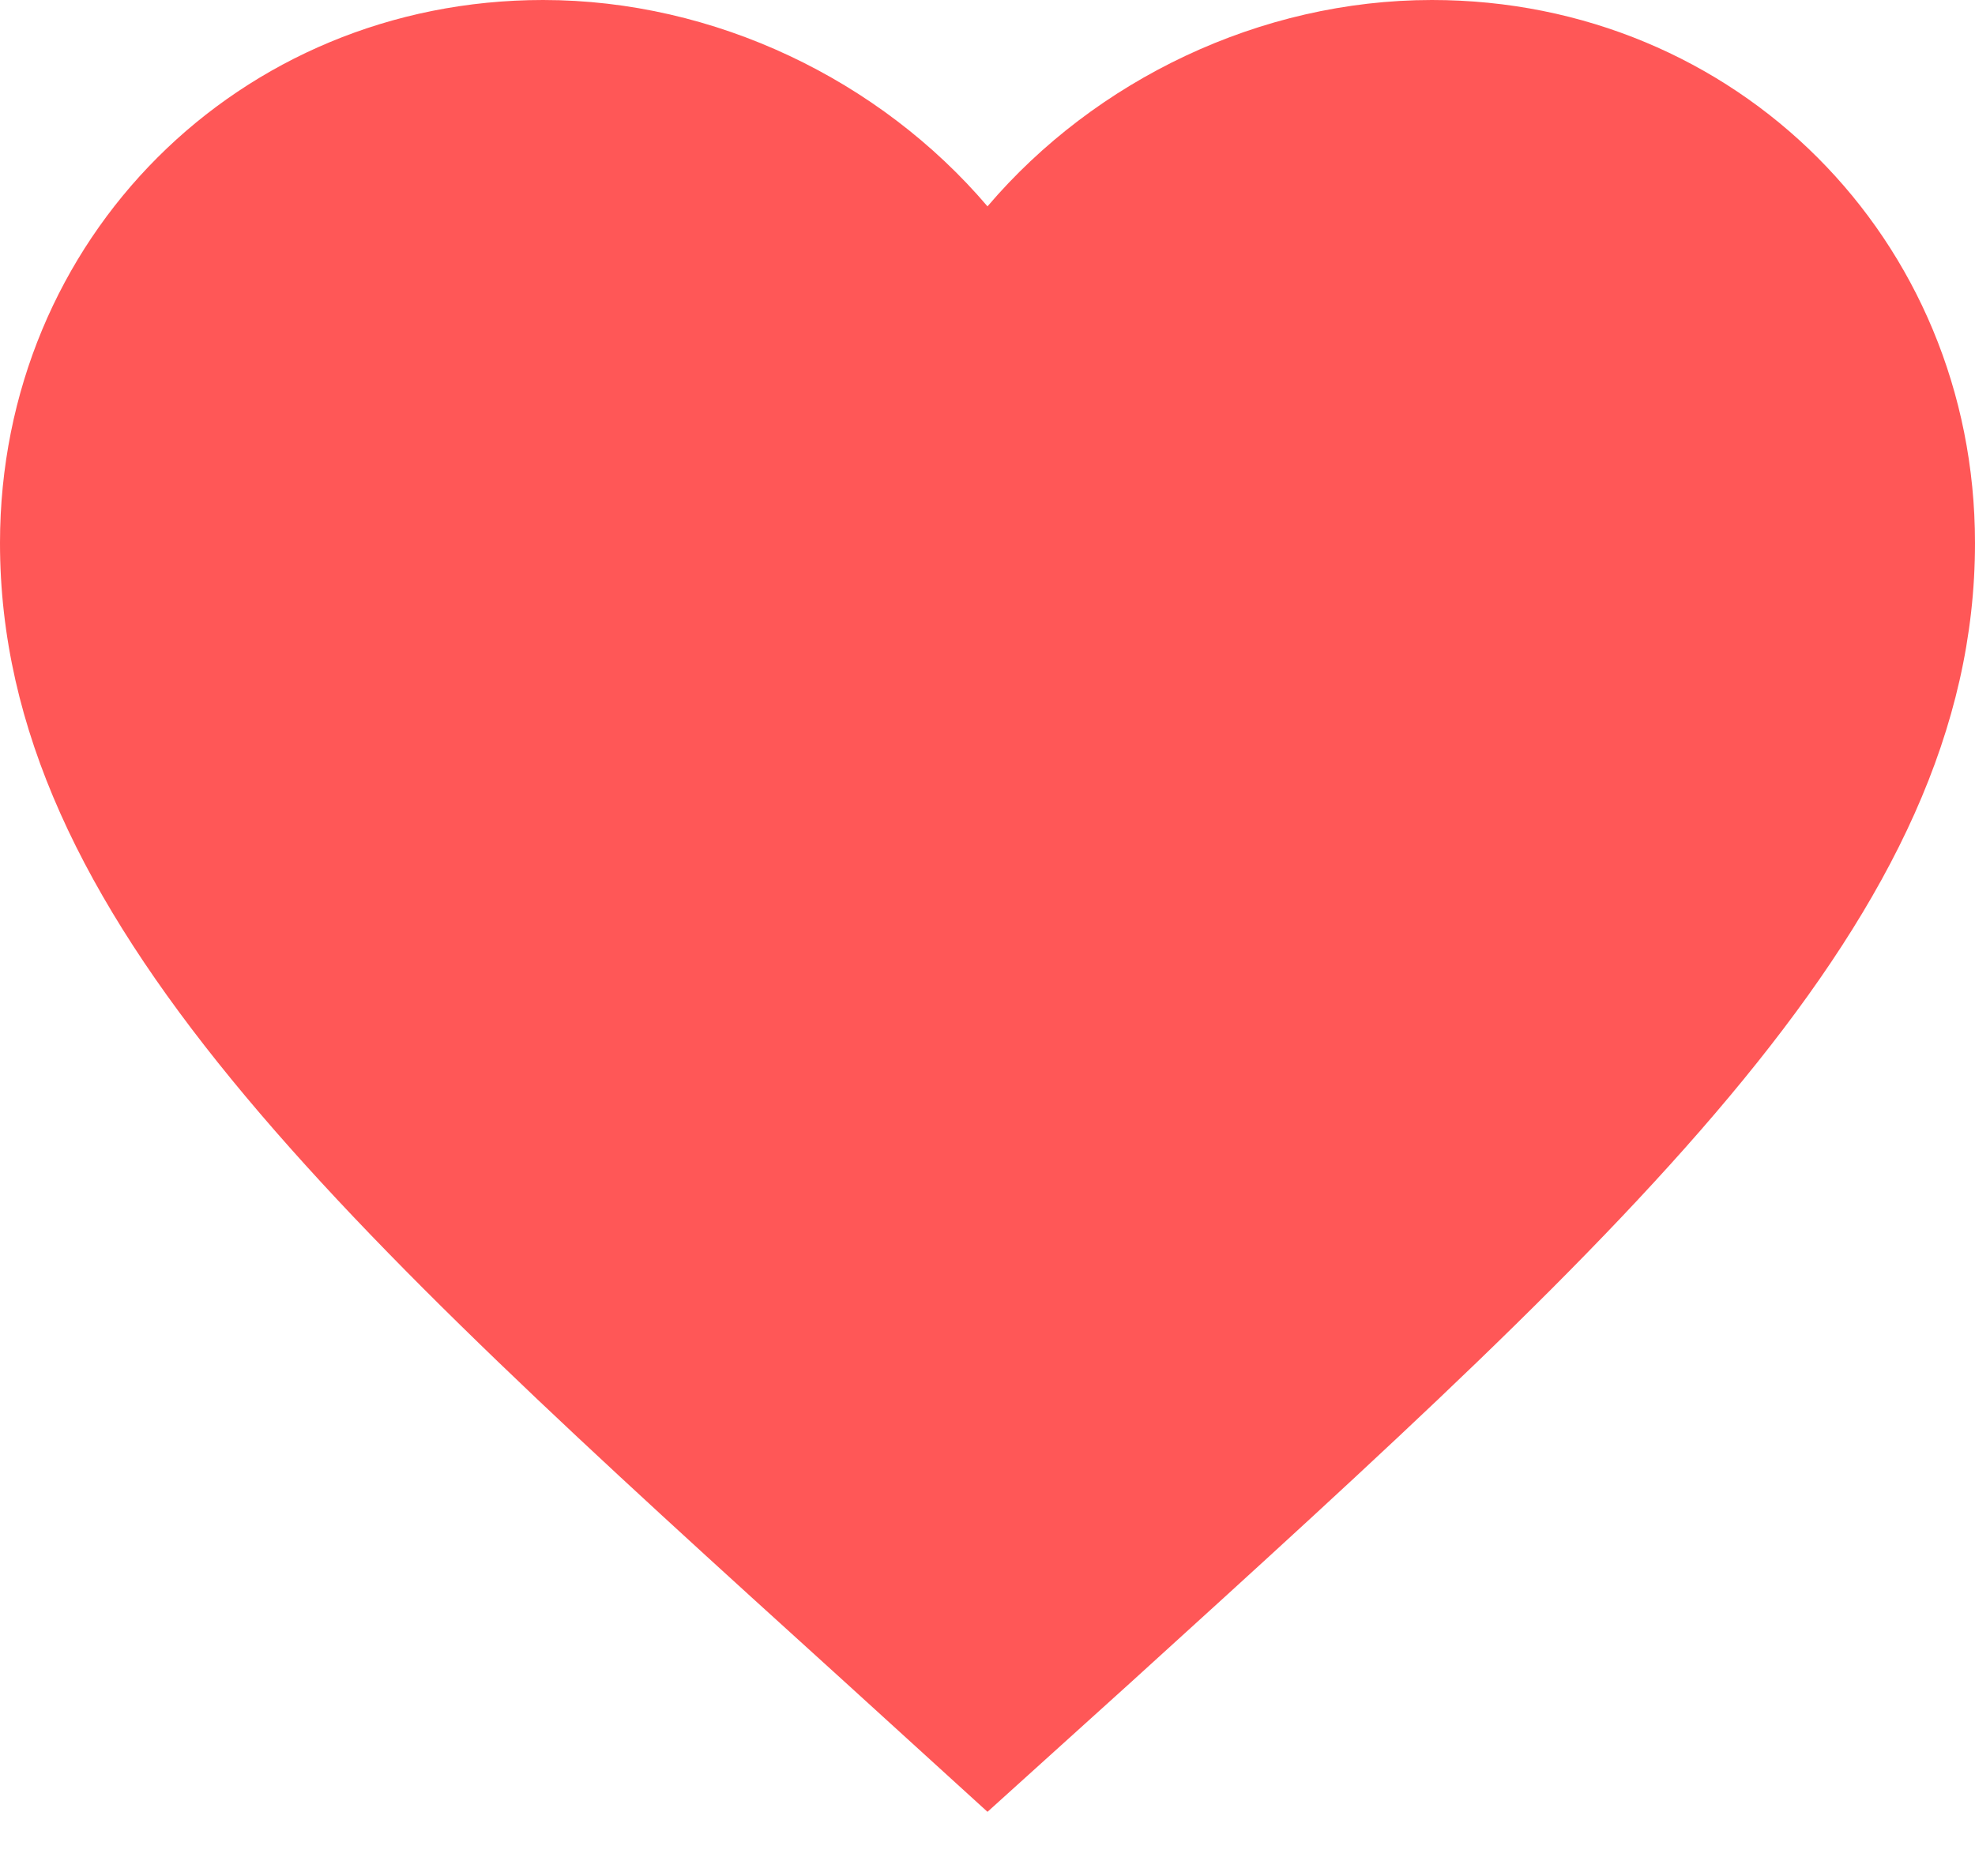 <?xml version="1.0" encoding="UTF-8" standalone="no"?>
<svg width="20px" height="19px" viewBox="0 0 20 19" version="1.1" xmlns="http://www.w3.org/2000/svg" xmlns:xlink="http://www.w3.org/1999/xlink" xmlns:sketch="http://www.bohemiancoding.com/sketch/ns">
    <!-- Generator: Sketch 3.3.3 (12072) - http://www.bohemiancoding.com/sketch -->
    <title>Shape</title>
    <desc>Created with Sketch.</desc>
    <defs></defs>
    <g id="Webpage" stroke="none" stroke-width="1" fill="none" fill-rule="evenodd" sketch:type="MSPage">
        <g id="Desktop" sketch:type="MSArtboardGroup" transform="translate(-118, -872)" fill="#FF5757">
            <path d="M128,890.35 L126.55,889.03 C121.4,884.36 118,881.28 118,877.5 C118,874.42 120.42,872 123.5,872 C125.24,872 126.91,872.81 128,874.09 C129.09,872.81 130.76,872 132.5,872 C135.58,872 138,874.42 138,877.5 C138,881.28 134.6,884.36 129.45,889.04 L128,890.35 L128,890.35 Z" id="Shape" sketch:type="MSShapeGroup"></path>
        </g>
    </g>
</svg>
